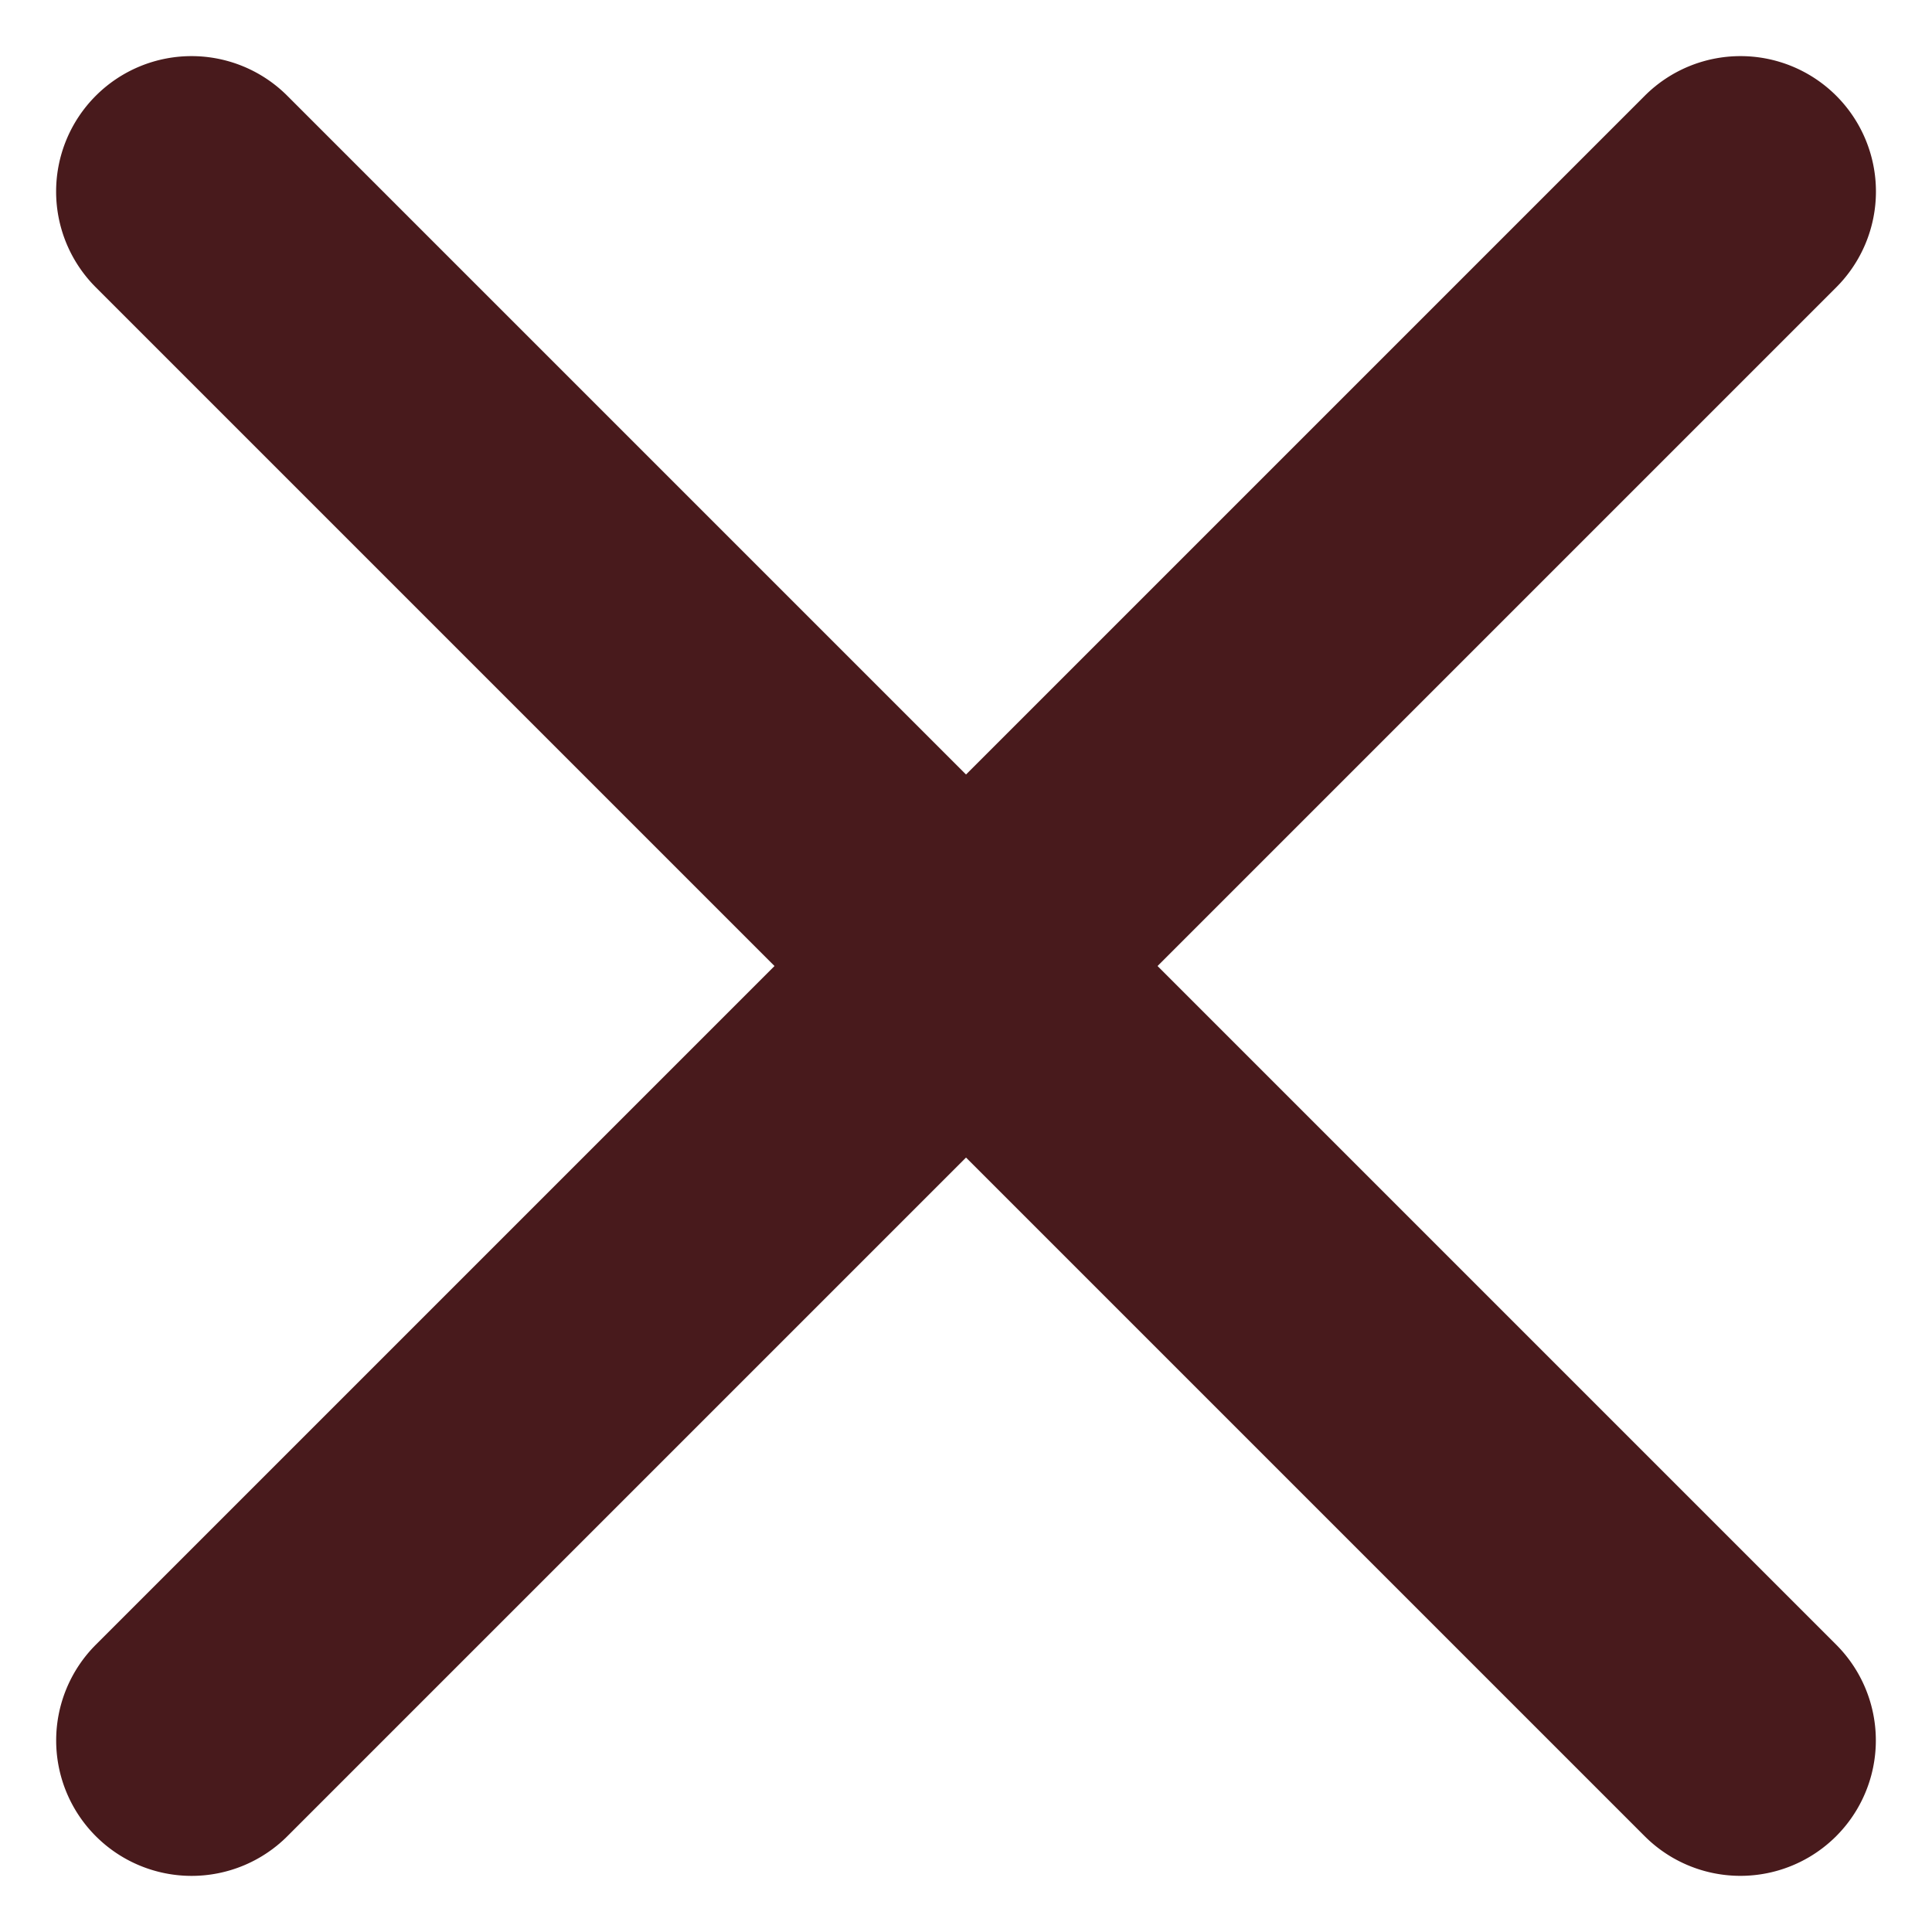 <svg xmlns="http://www.w3.org/2000/svg" width="35.666" height="35.665" viewBox="0 0 35.666 35.665"><g transform="translate(14442.535 -5384.464)"><path d="M40.438,2.5H0A2.5,2.5,0,0,1-2.5,0,2.5,2.5,0,0,1,0-2.5H40.438a2.5,2.5,0,0,1,0,5Z" transform="translate(-14410.404 5388) rotate(135)" fill="#481a1c"/><path d="M40.437,2.5H0A2.5,2.5,0,0,1-2.5,0,2.5,2.5,0,0,1,0-2.5H40.437a2.5,2.5,0,0,1,2.5,2.5A2.5,2.5,0,0,1,40.437,2.5Z" transform="translate(-14438.999 5388) rotate(45)" fill="#481a1c"/></g></svg>